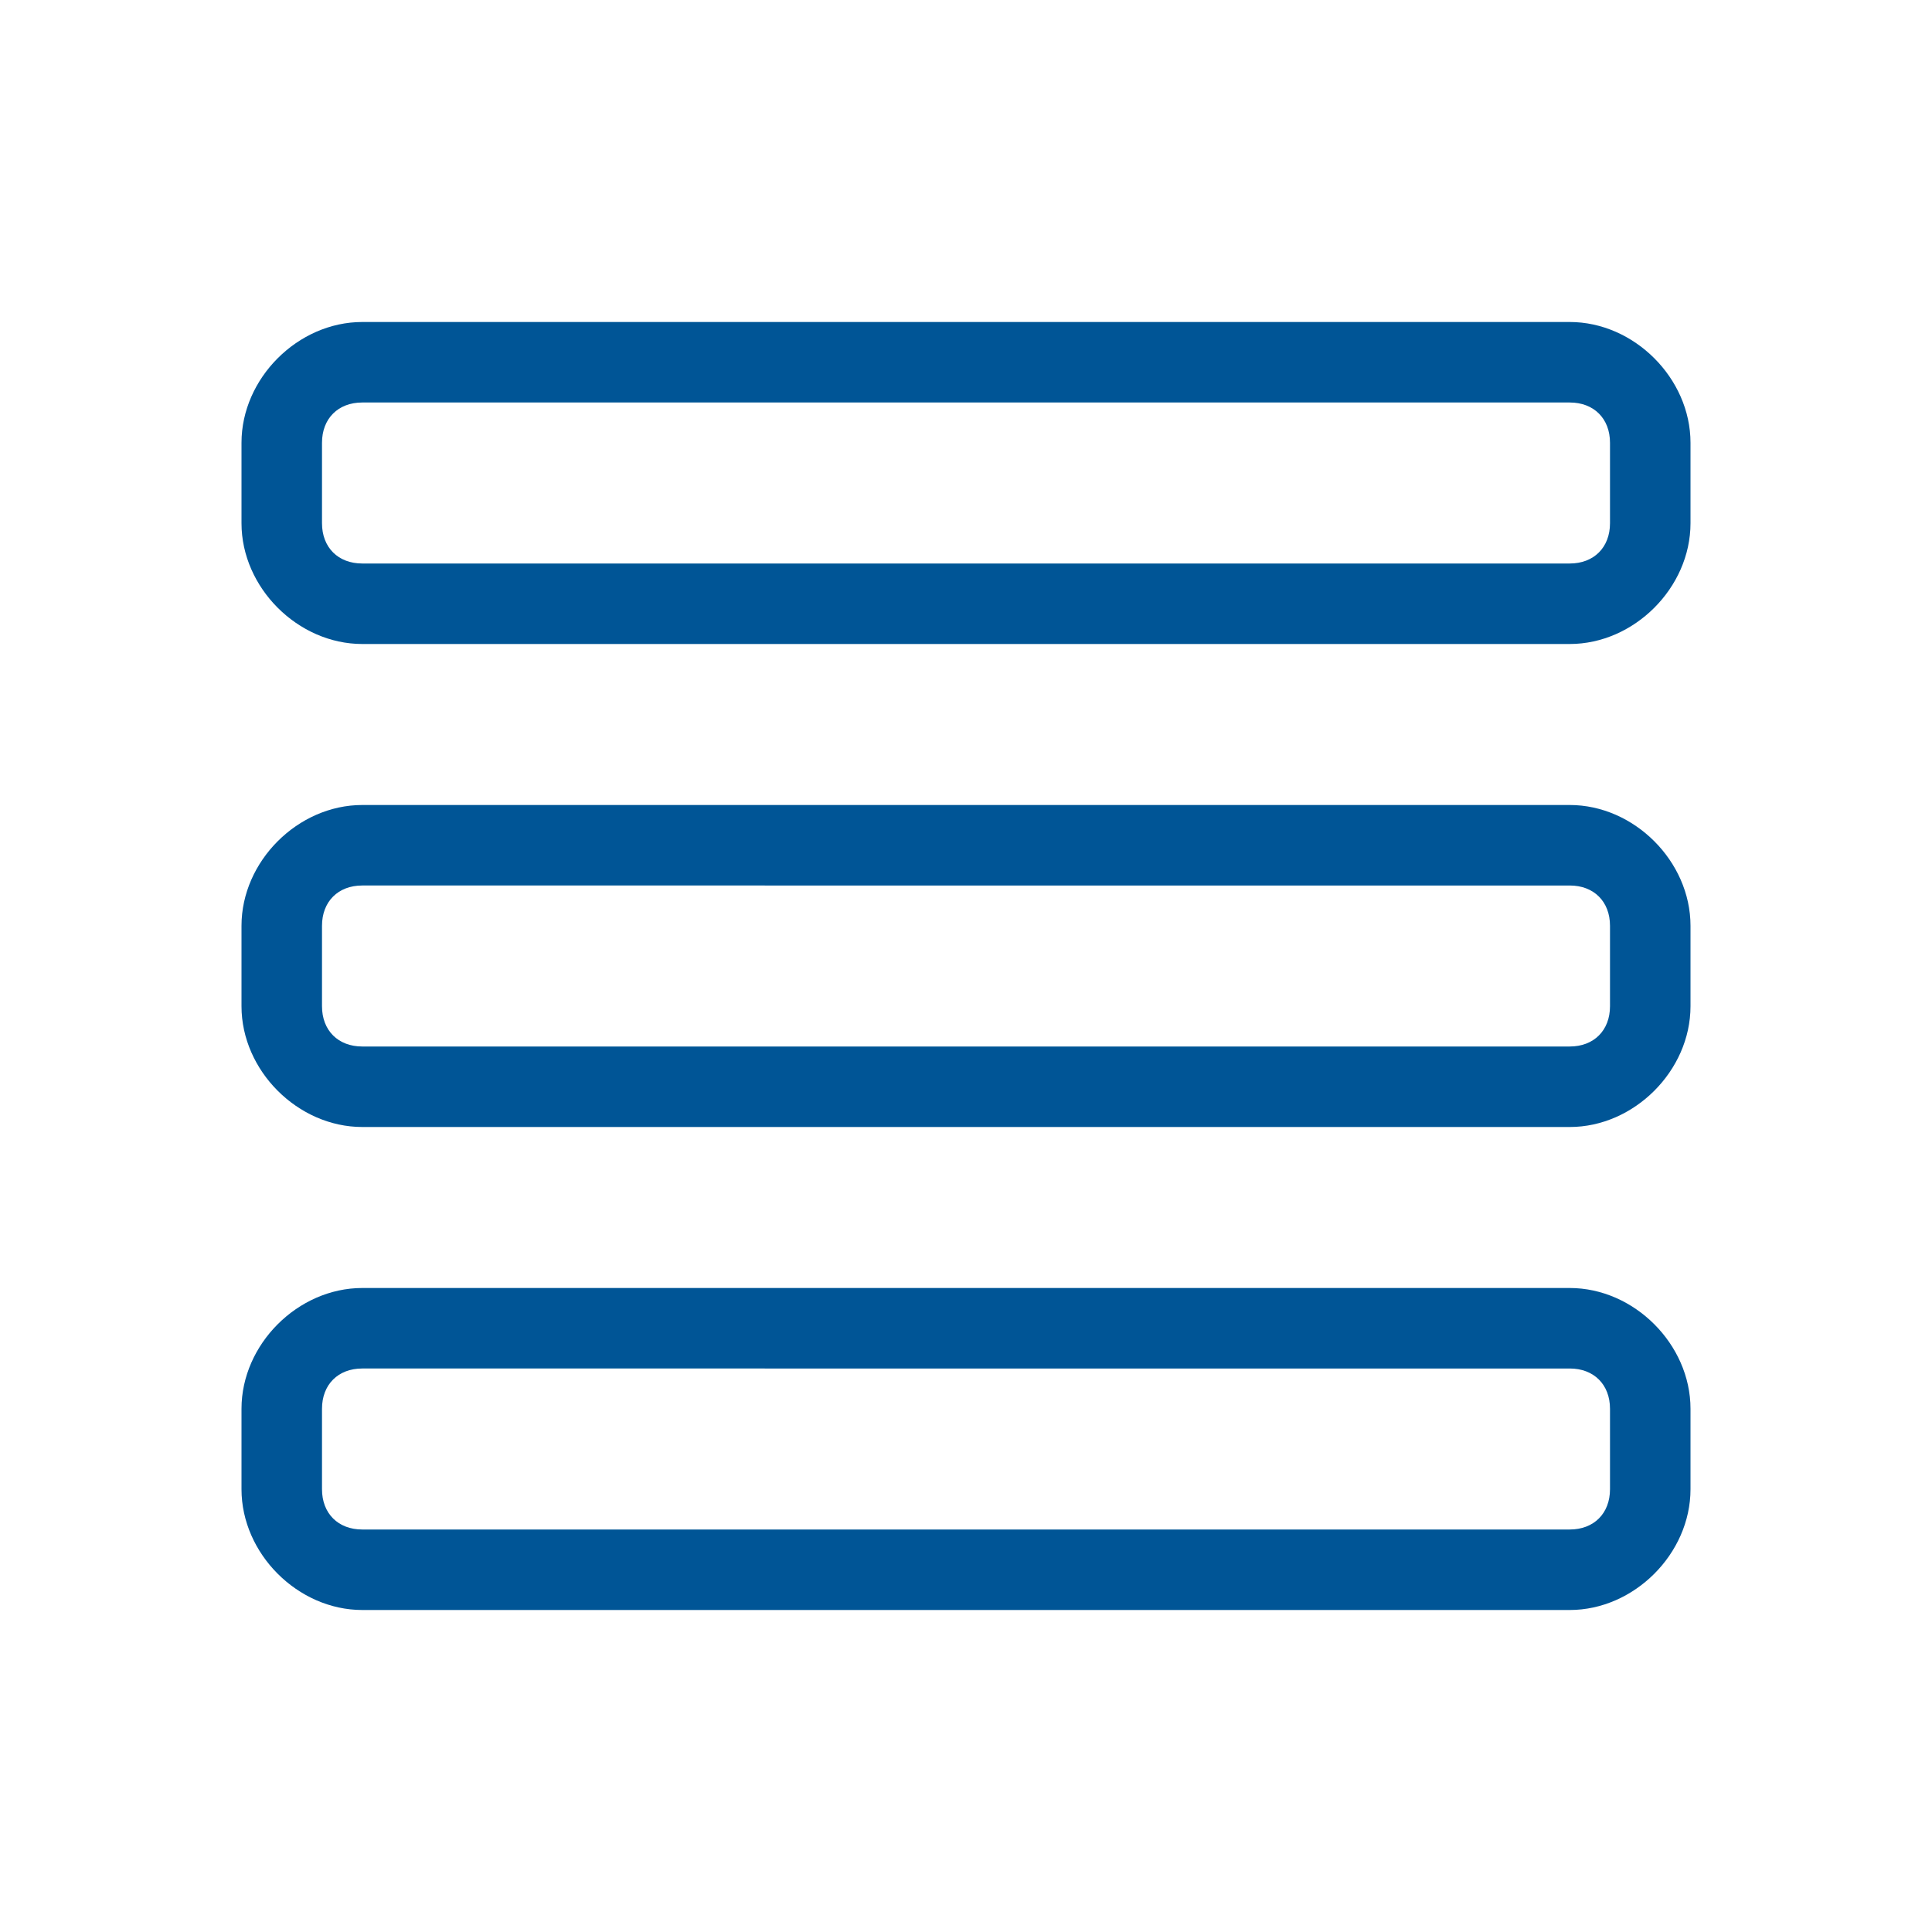 <?xml version="1.0" encoding="utf-8"?>
<!-- Generator: Adobe Illustrator 22.1.0, SVG Export Plug-In . SVG Version: 6.00 Build 0)  -->
<svg version="1.1" id="Layer_1" xmlns="http://www.w3.org/2000/svg" xmlns:xlink="http://www.w3.org/1999/xlink" x="0px" y="0px"
	 viewBox="0 0 24 24" style="enable-background:new 0 0 24 24;" xml:space="preserve">
<style type="text/css">
	.st0{fill:#005596;}
</style>
<g>
	<title>navigation-menu-1</title>
	<path class="st0" d="M4.5,8C3.7,8,3,7.3,3,6.5v-1C3,4.7,3.7,4,4.5,4h15C20.3,4,21,4.7,21,5.5v1C21,7.3,20.3,8,19.5,8H4.5z M4.5,5
		C4.2,5,4,5.2,4,5.5v1C4,6.8,4.2,7,4.5,7h15C19.8,7,20,6.8,20,6.5v-1C20,5.2,19.8,5,19.5,5H4.5z"/>
	<path class="st0" d="M4.5,14C3.7,14,3,13.3,3,12.5v-1C3,10.7,3.7,10,4.5,10h15c0.8,0,1.5,0.7,1.5,1.5v1c0,0.8-0.7,1.5-1.5,1.5H4.5z
		 M4.5,11C4.2,11,4,11.2,4,11.5v1C4,12.8,4.2,13,4.5,13h15c0.3,0,0.5-0.2,0.5-0.5v-1c0-0.3-0.2-0.5-0.5-0.5H4.5z"/>
	<path class="st0" d="M4.5,20C3.7,20,3,19.3,3,18.5v-1C3,16.7,3.7,16,4.5,16h15c0.8,0,1.5,0.7,1.5,1.5v1c0,0.8-0.7,1.5-1.5,1.5H4.5z
		 M4.5,17C4.2,17,4,17.2,4,17.5v1C4,18.8,4.2,19,4.5,19h15c0.3,0,0.5-0.2,0.5-0.5v-1c0-0.3-0.2-0.5-0.5-0.5H4.5z"/>
</g>
</svg>

